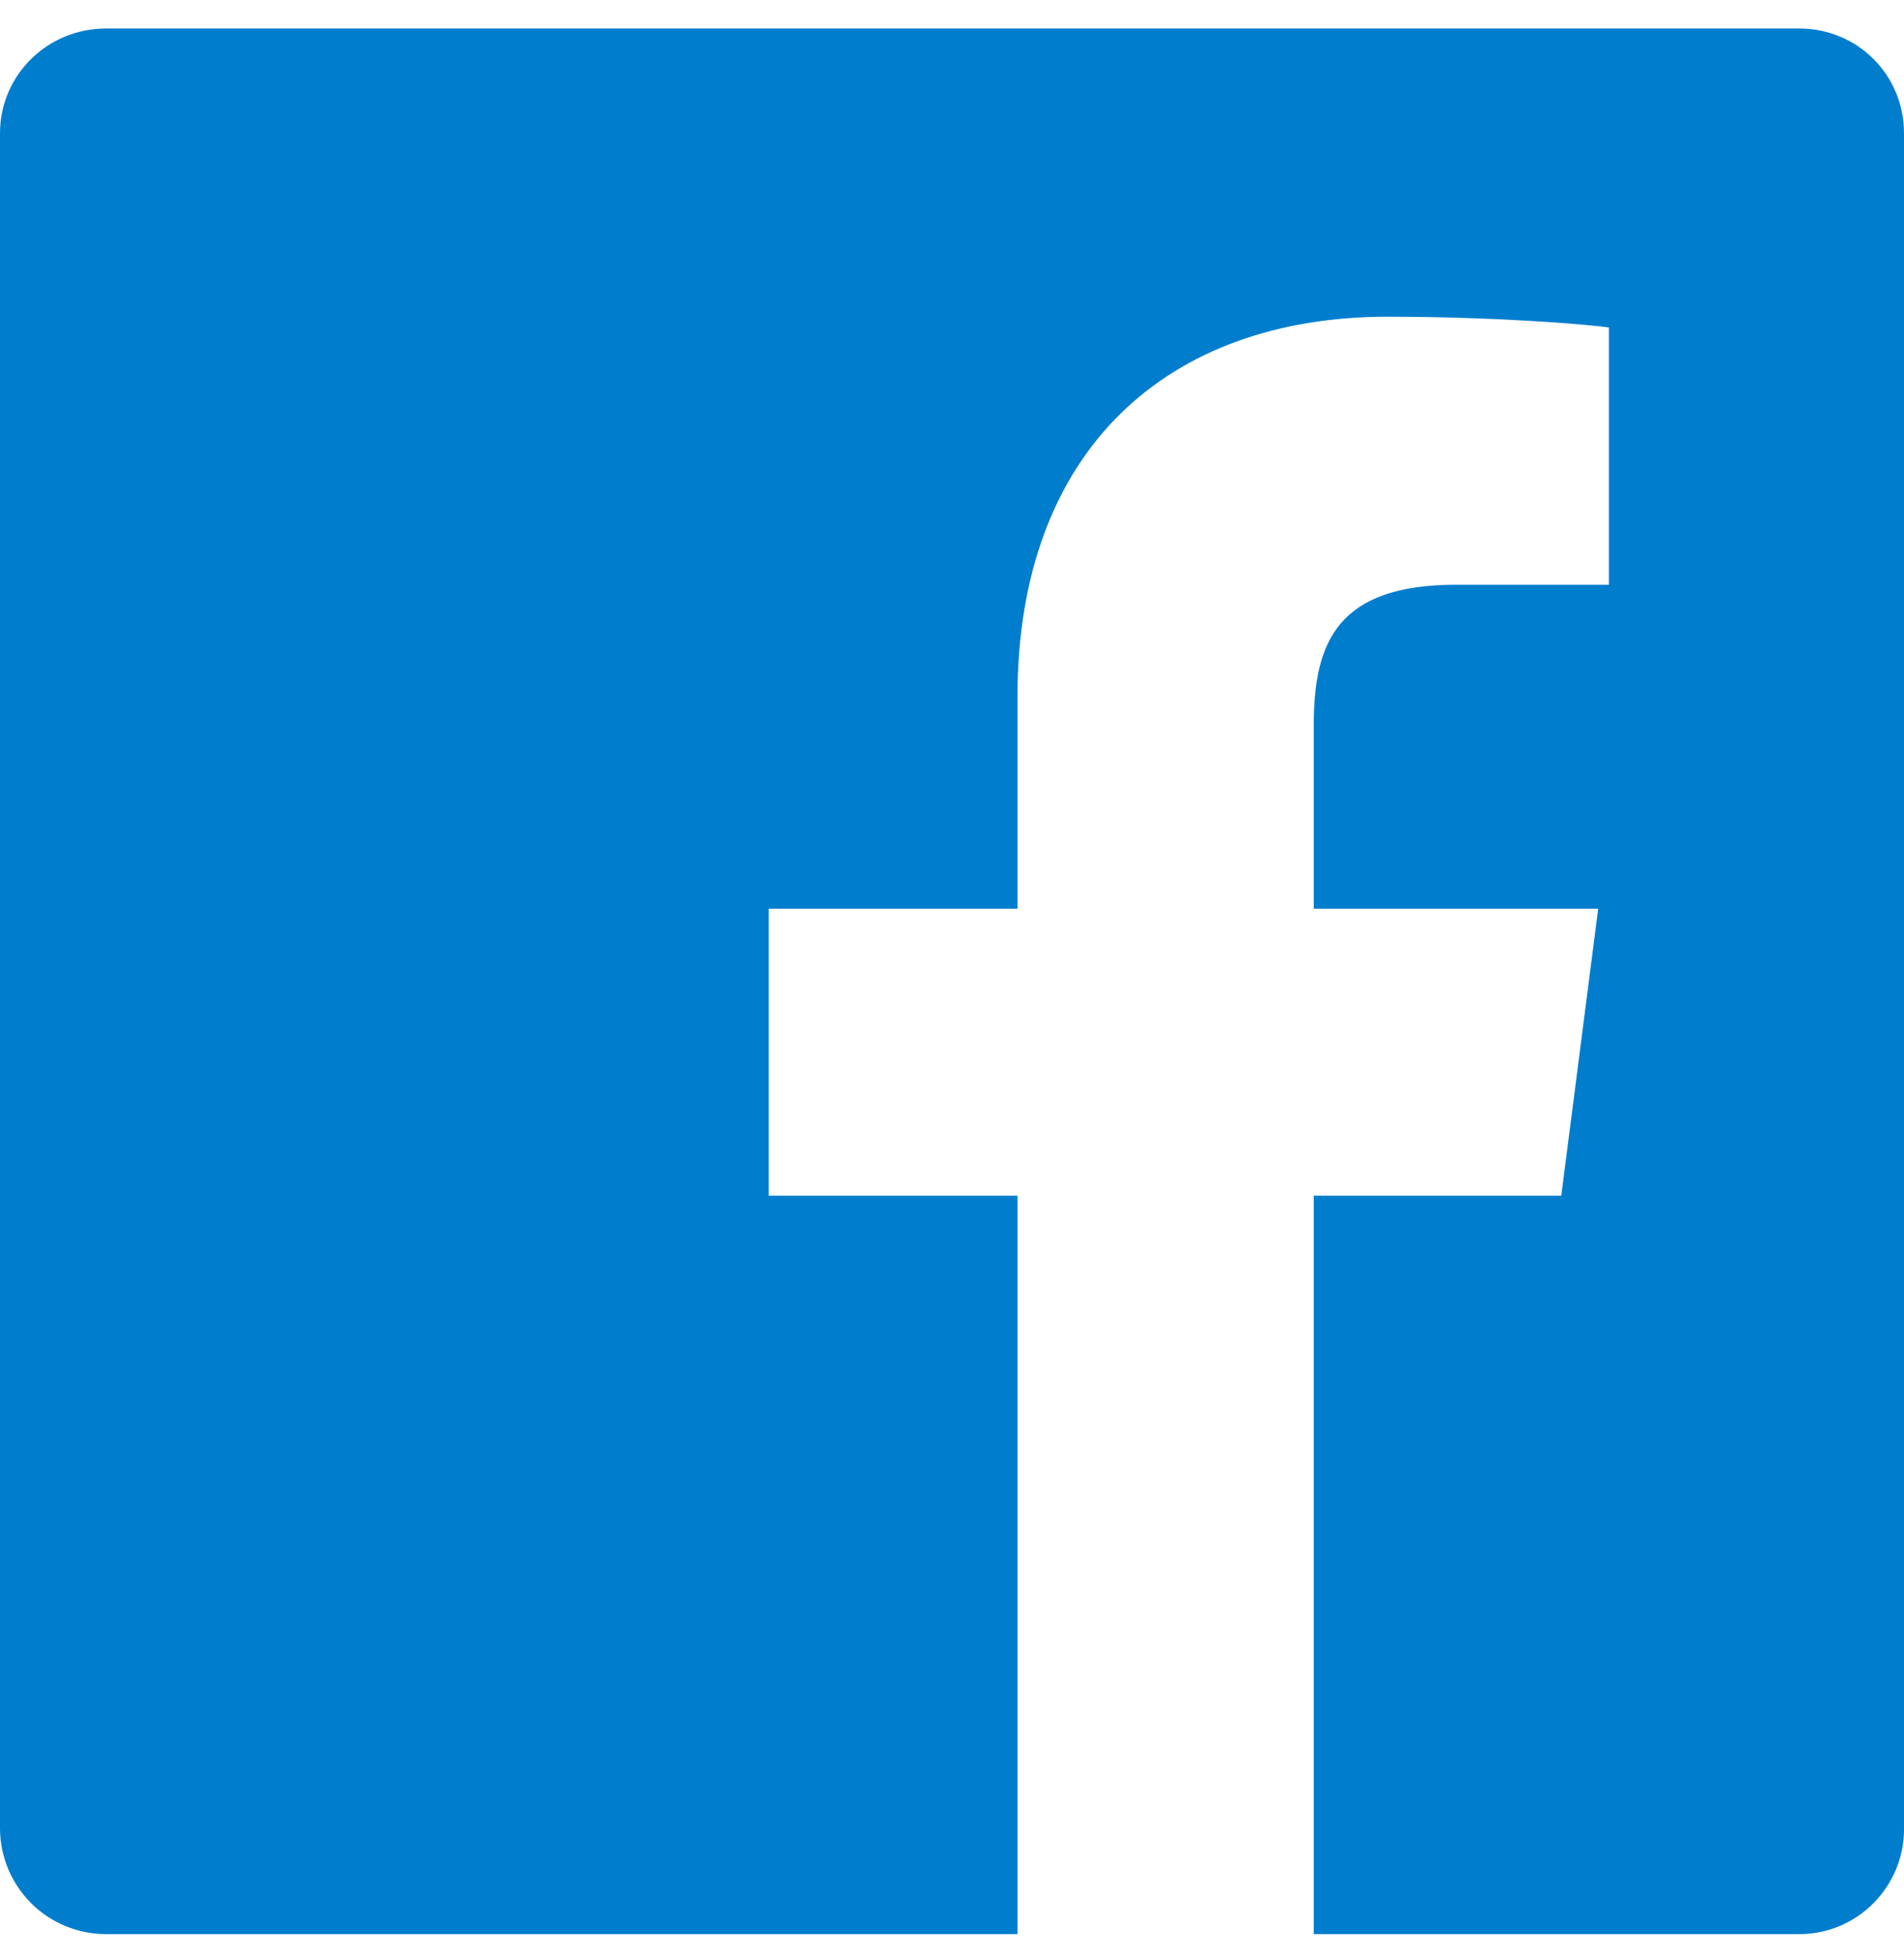 <svg width="36" height="37" viewBox="0 0 36 37" fill="none" xmlns="http://www.w3.org/2000/svg">
<path d="M2.002 0.539H34.02C35.123 0.539 36 1.417 36 2.52V34.58C36 35.66 35.123 36.561 34.02 36.561H24.84V22.602H29.52L30.218 17.177H24.84V13.71C24.84 12.133 25.29 11.053 27.54 11.053H30.42V6.19C29.925 6.122 28.215 5.987 26.235 5.987C22.073 5.987 19.238 8.509 19.238 13.169V17.177H14.535V22.602H19.238V36.561H2.002C1.475 36.561 0.969 36.353 0.594 35.982C0.22 35.611 0.006 35.107 0 34.58V2.52C0 1.417 0.9 0.539 2.002 0.539Z" fill="#007DCD"/>
</svg>
